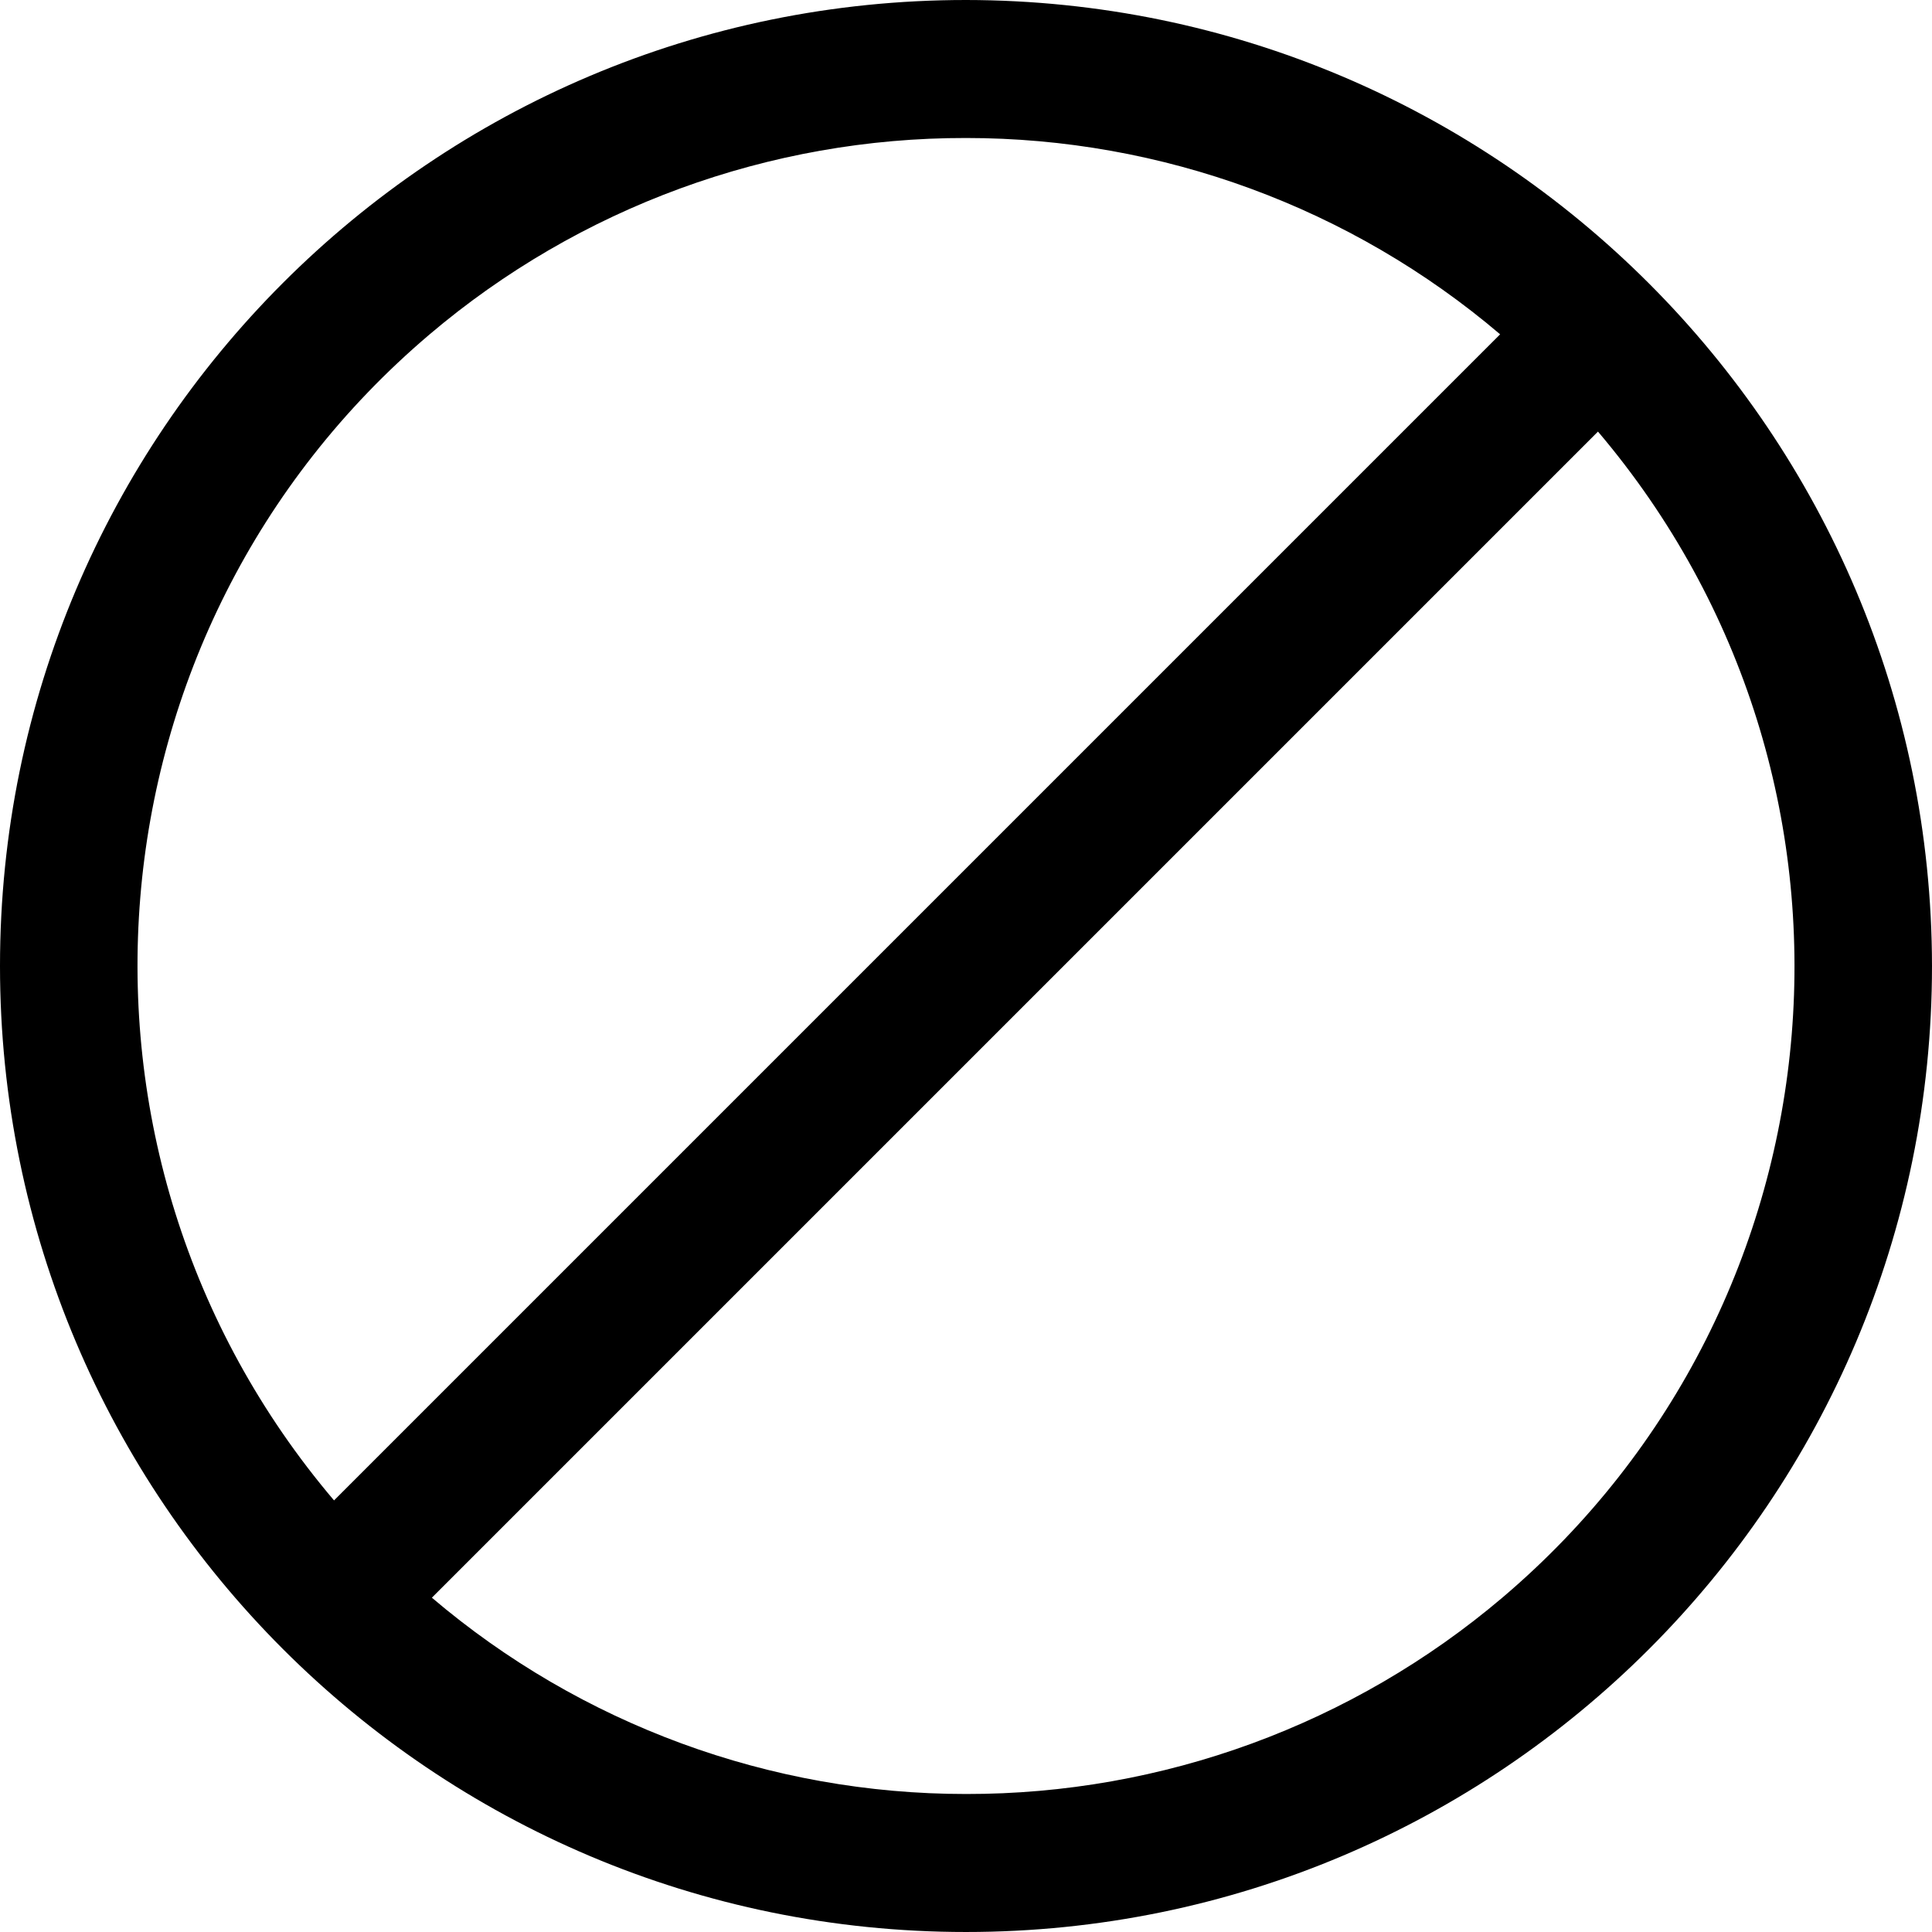 <?xml version="1.0" encoding="UTF-8"?> <!-- Generator: Adobe Illustrator 19.0.0, SVG Export Plug-In . SVG Version: 6.00 Build 0) --> <svg xmlns="http://www.w3.org/2000/svg" xmlns:xlink="http://www.w3.org/1999/xlink" id="Capa_1" x="0px" y="0px" viewBox="0 0 477.867 477.867" style="enable-background:new 0 0 477.867 477.867;" xml:space="preserve"> <g> <g> <path d="M238.933,0C106.974,0,0,106.974,0,238.933s106.974,238.933,238.933,238.933s238.933-106.974,238.933-238.933 C477.726,107.033,370.834,0.141,238.933,0z M106.224,82.738c37.059-31.451,84.104-48.681,132.709-48.604 c48.406-0.015,95.237,17.197,132.113,48.555L82.62,371.115C9.505,284.963,20.073,155.853,106.224,82.738z M371.643,395.129 c-37.059,31.451-84.104,48.681-132.709,48.604c-48.406,0.015-95.237-17.197-132.113-48.555l288.427-288.427 C468.362,192.903,457.794,322.014,371.643,395.129z"></path> </g> </g> <g> </g> <g> </g> <g> </g> <g> </g> <g> </g> <g> </g> <g> </g> <g> </g> <g> </g> <g> </g> <g> </g> <g> </g> <g> </g> <g> </g> <g> </g> </svg> 